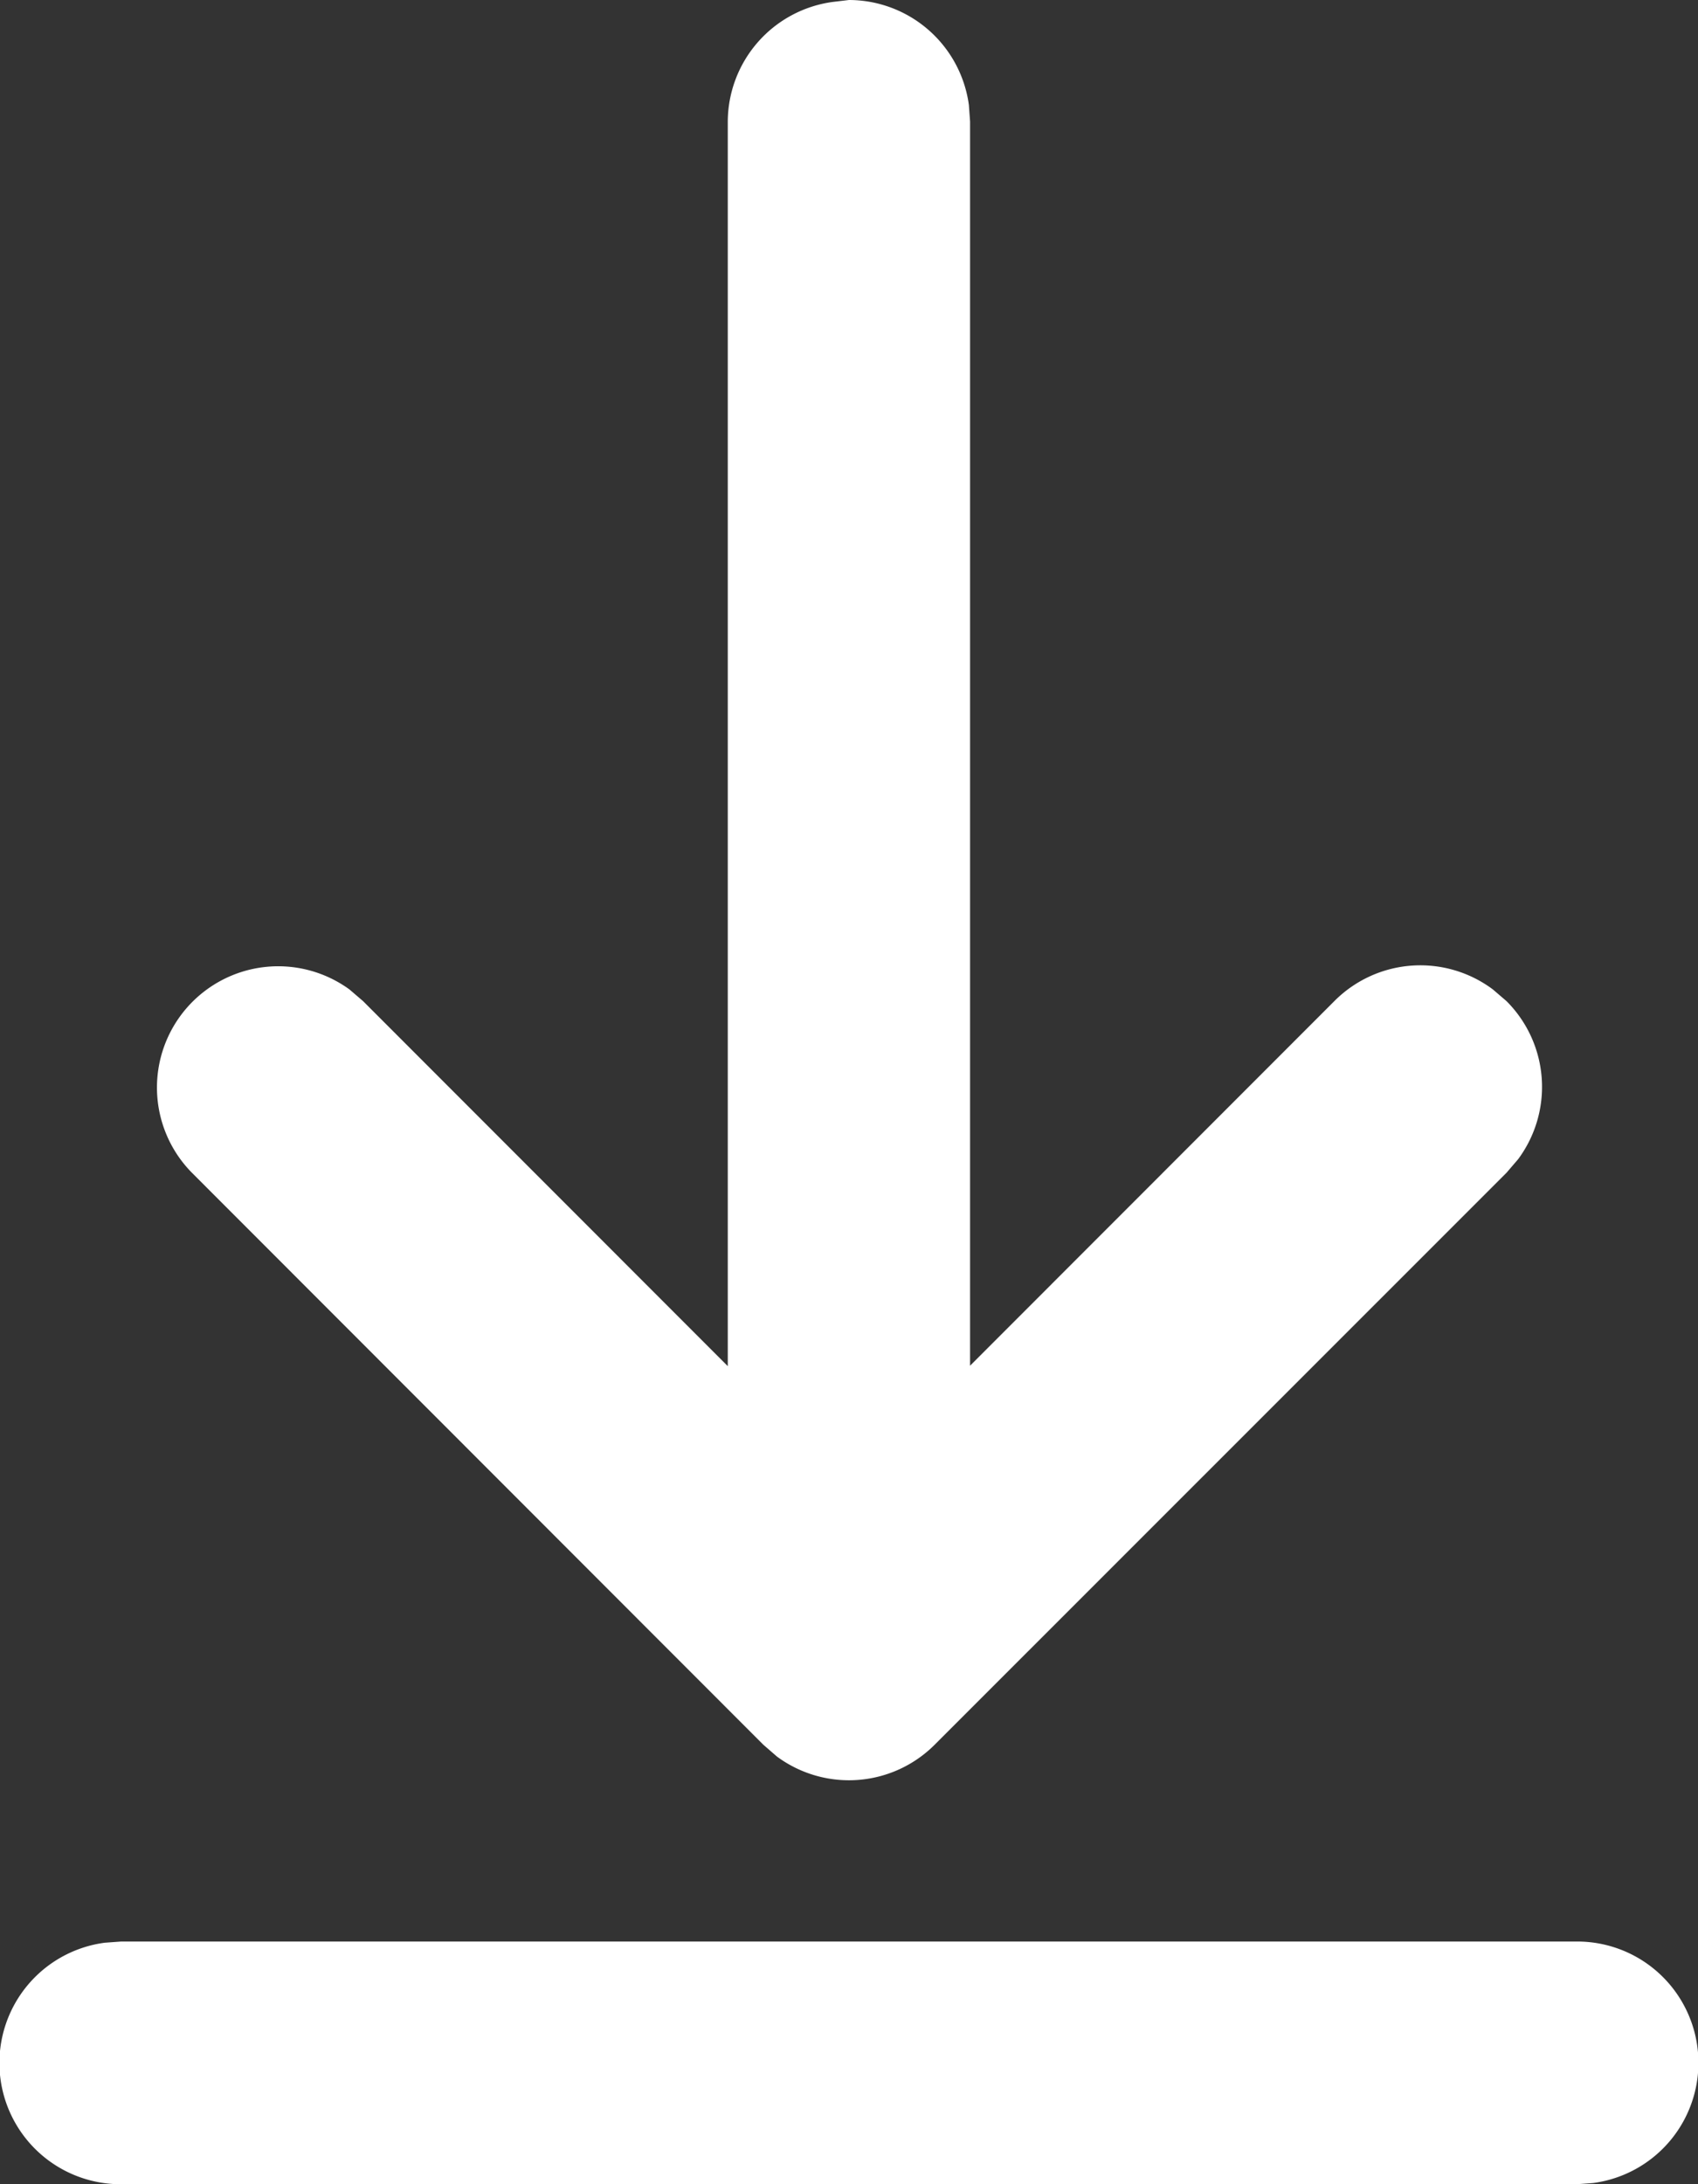 <svg xmlns="http://www.w3.org/2000/svg" width="11.332" height="14.57" viewBox="0 0 11.332 14.57">
  <rect x="0" y="0" width="11.332" height="14.57" fill="#333333" stroke="none"/>
  <g id="arrow-download" transform="translate(-8.251 -3)">
    <g id="Grupo_9766" data-name="Grupo 9766" transform="translate(8.251 3)">
      <path id="Caminho_28852" data-name="Caminho 28852" d="M9.06,15.951h9.713a.809.809,0,0,1,.11,1.611l-.11.008H9.06a.809.809,0,0,1-.11-1.611l.11-.008h0ZM13.806,3.008,13.917,3a.809.809,0,0,1,.8.7l.008.11v8.3L17.16,9.674A.809.809,0,0,1,18.214,9.6l.091.078a.809.809,0,0,1,.078,1.054l-.078.091-3.816,3.815a.809.809,0,0,1-1.053.079l-.091-.079L9.528,10.819A.809.809,0,0,1,10.583,9.6l.091.078,2.434,2.435v-8.3a.809.809,0,0,1,.7-.8L13.917,3Z" transform="translate(-8.251 -3)" fill="#fff"/>
    </g>
  </g>
</svg>
